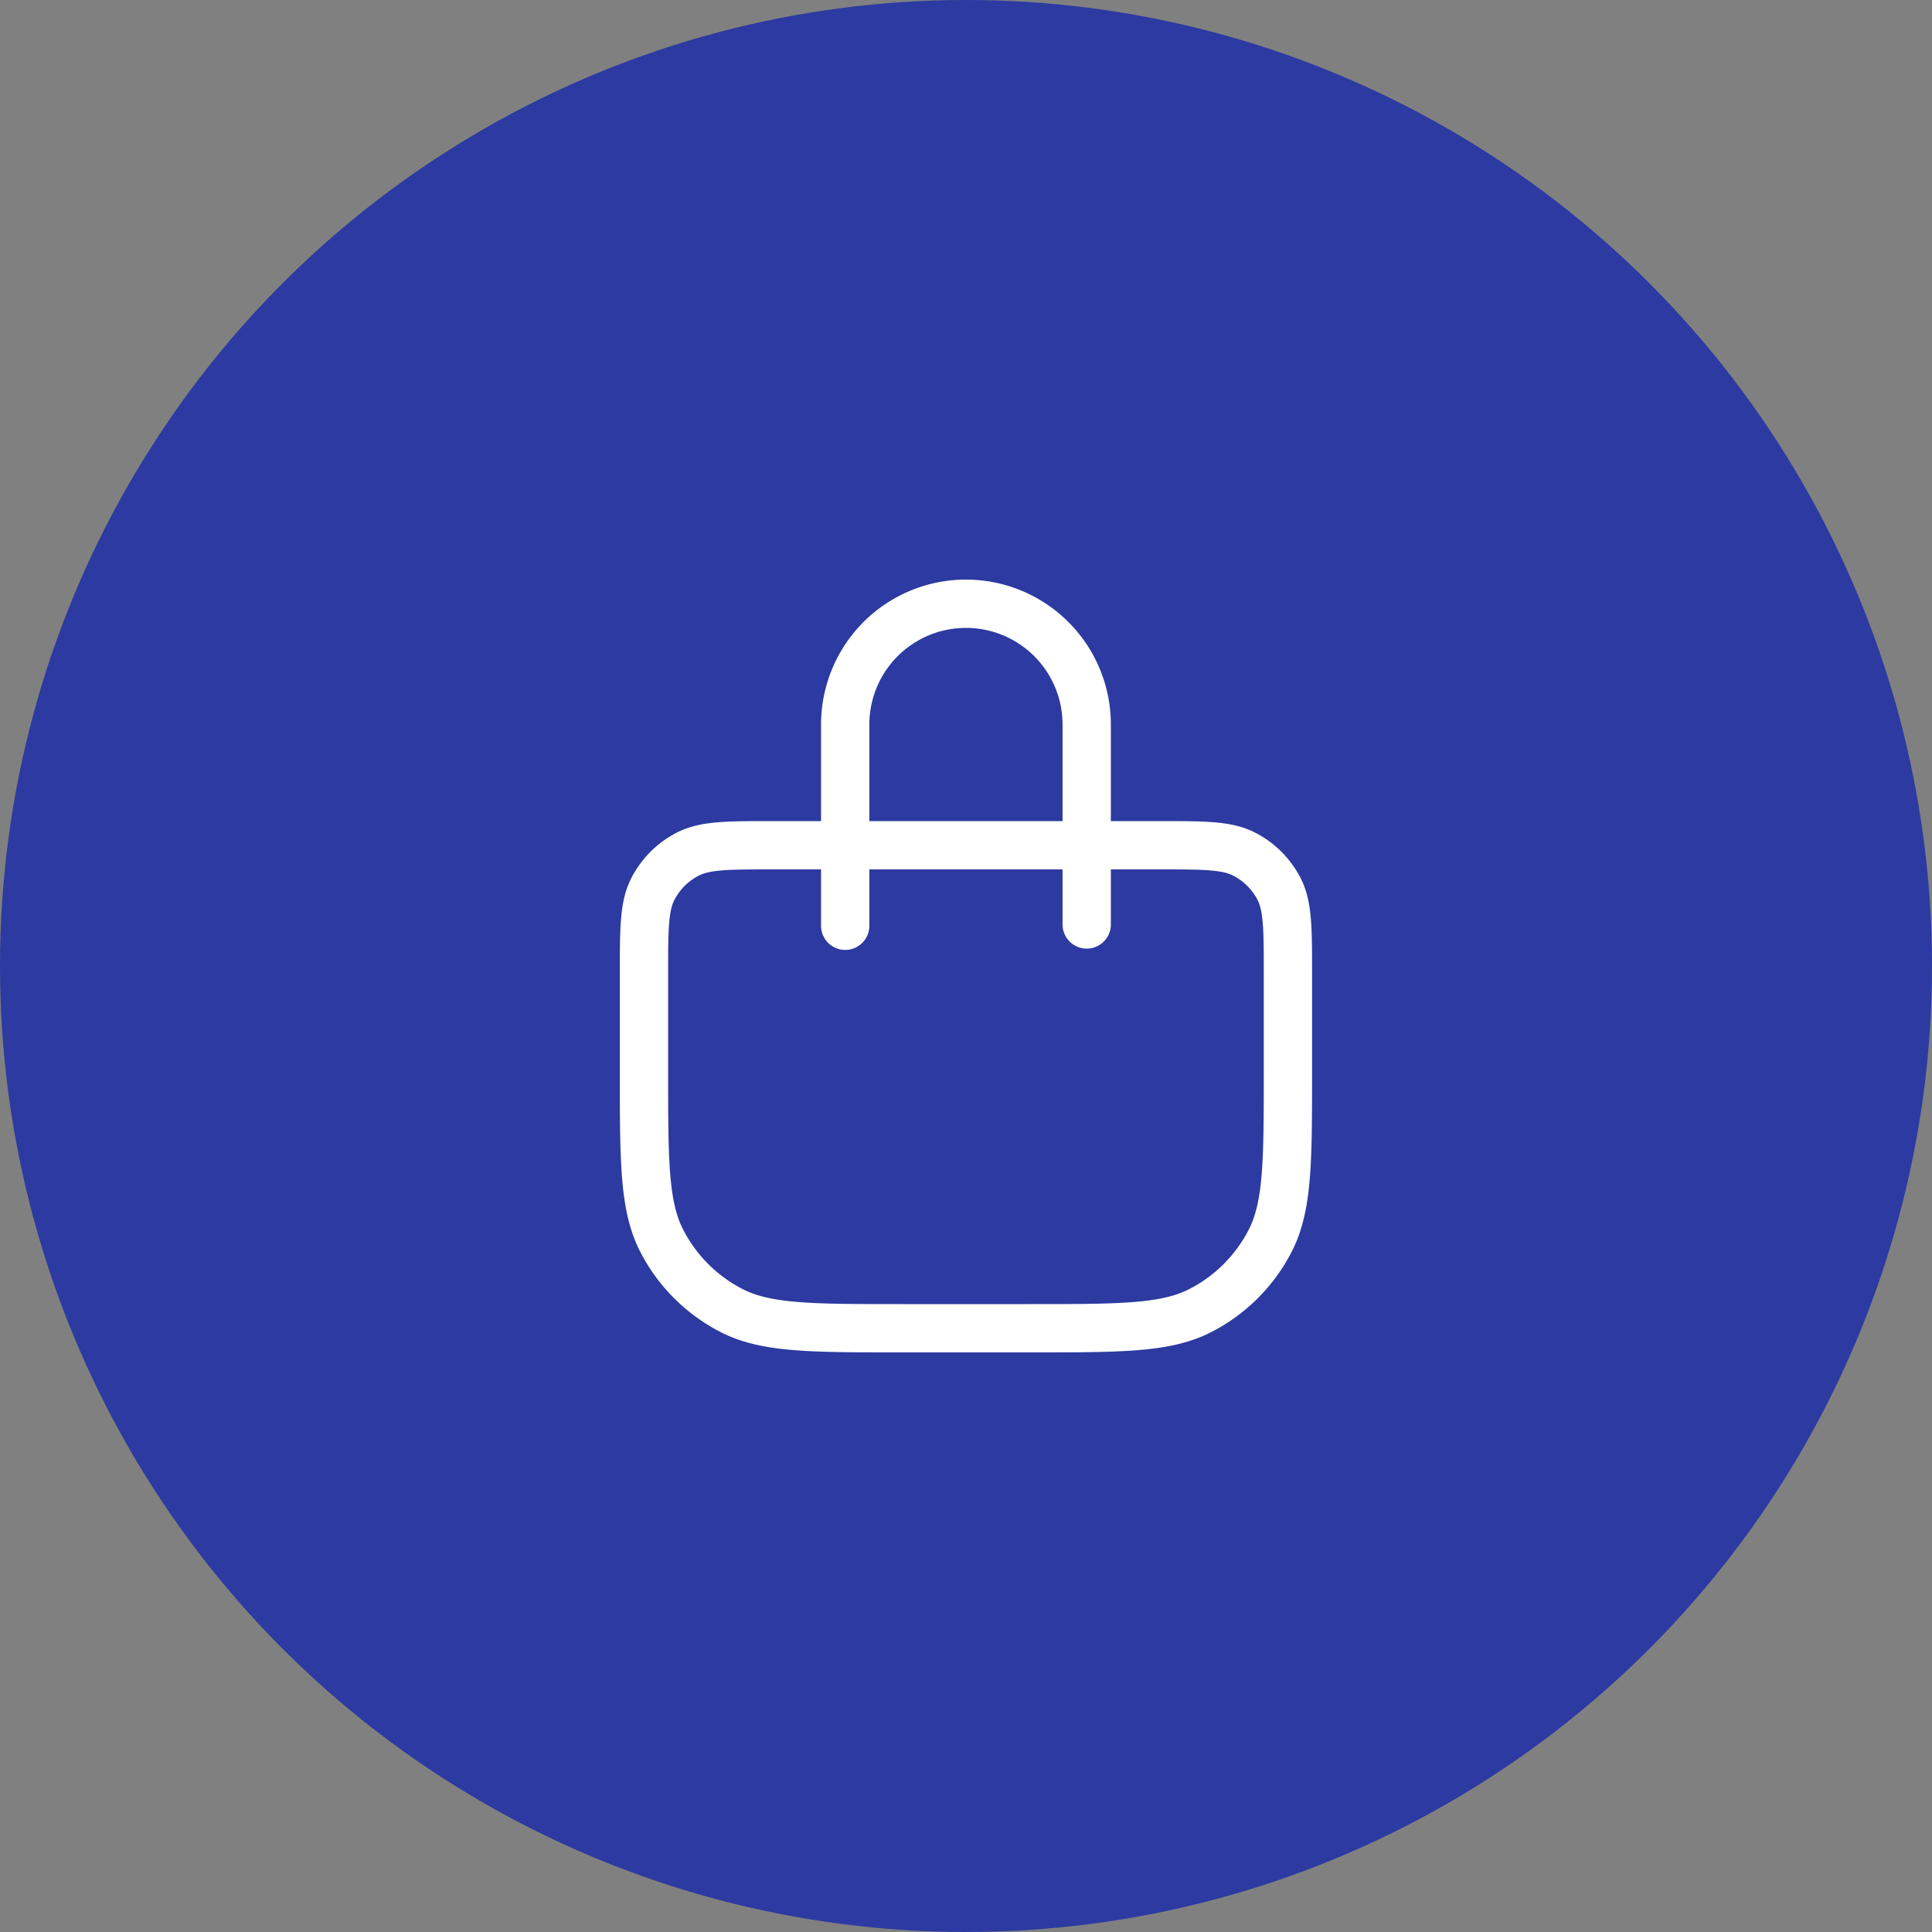 <svg xmlns="http://www.w3.org/2000/svg" width="40" height="40" fill="none"><rect width="100%" height="100%" fill="#808080" stroke="none"/><circle cx="20" cy="20" r="20" fill="#2C3AA1"/><path stroke="#fff" stroke-linecap="round" stroke-linejoin="round" d="M17.499 19.167V15a2.5 2.5 0 0 1 5 0v4.14m-3.834 8.36h2.667c1.867 0 2.8 0 3.513-.363a3.334 3.334 0 0 0 1.457-1.457c.363-.713.363-1.646.363-3.513v-2c0-.934 0-1.4-.181-1.757a1.666 1.666 0 0 0-.729-.728C25.4 17.5 24.932 17.5 24 17.5h-8c-.934 0-1.4 0-1.757.182-.314.16-.569.414-.728.728-.182.357-.182.823-.182 1.757v2c0 1.866 0 2.8.363 3.513.32.627.83 1.137 1.457 1.457.713.363 1.647.363 3.513.363Z"/></svg>